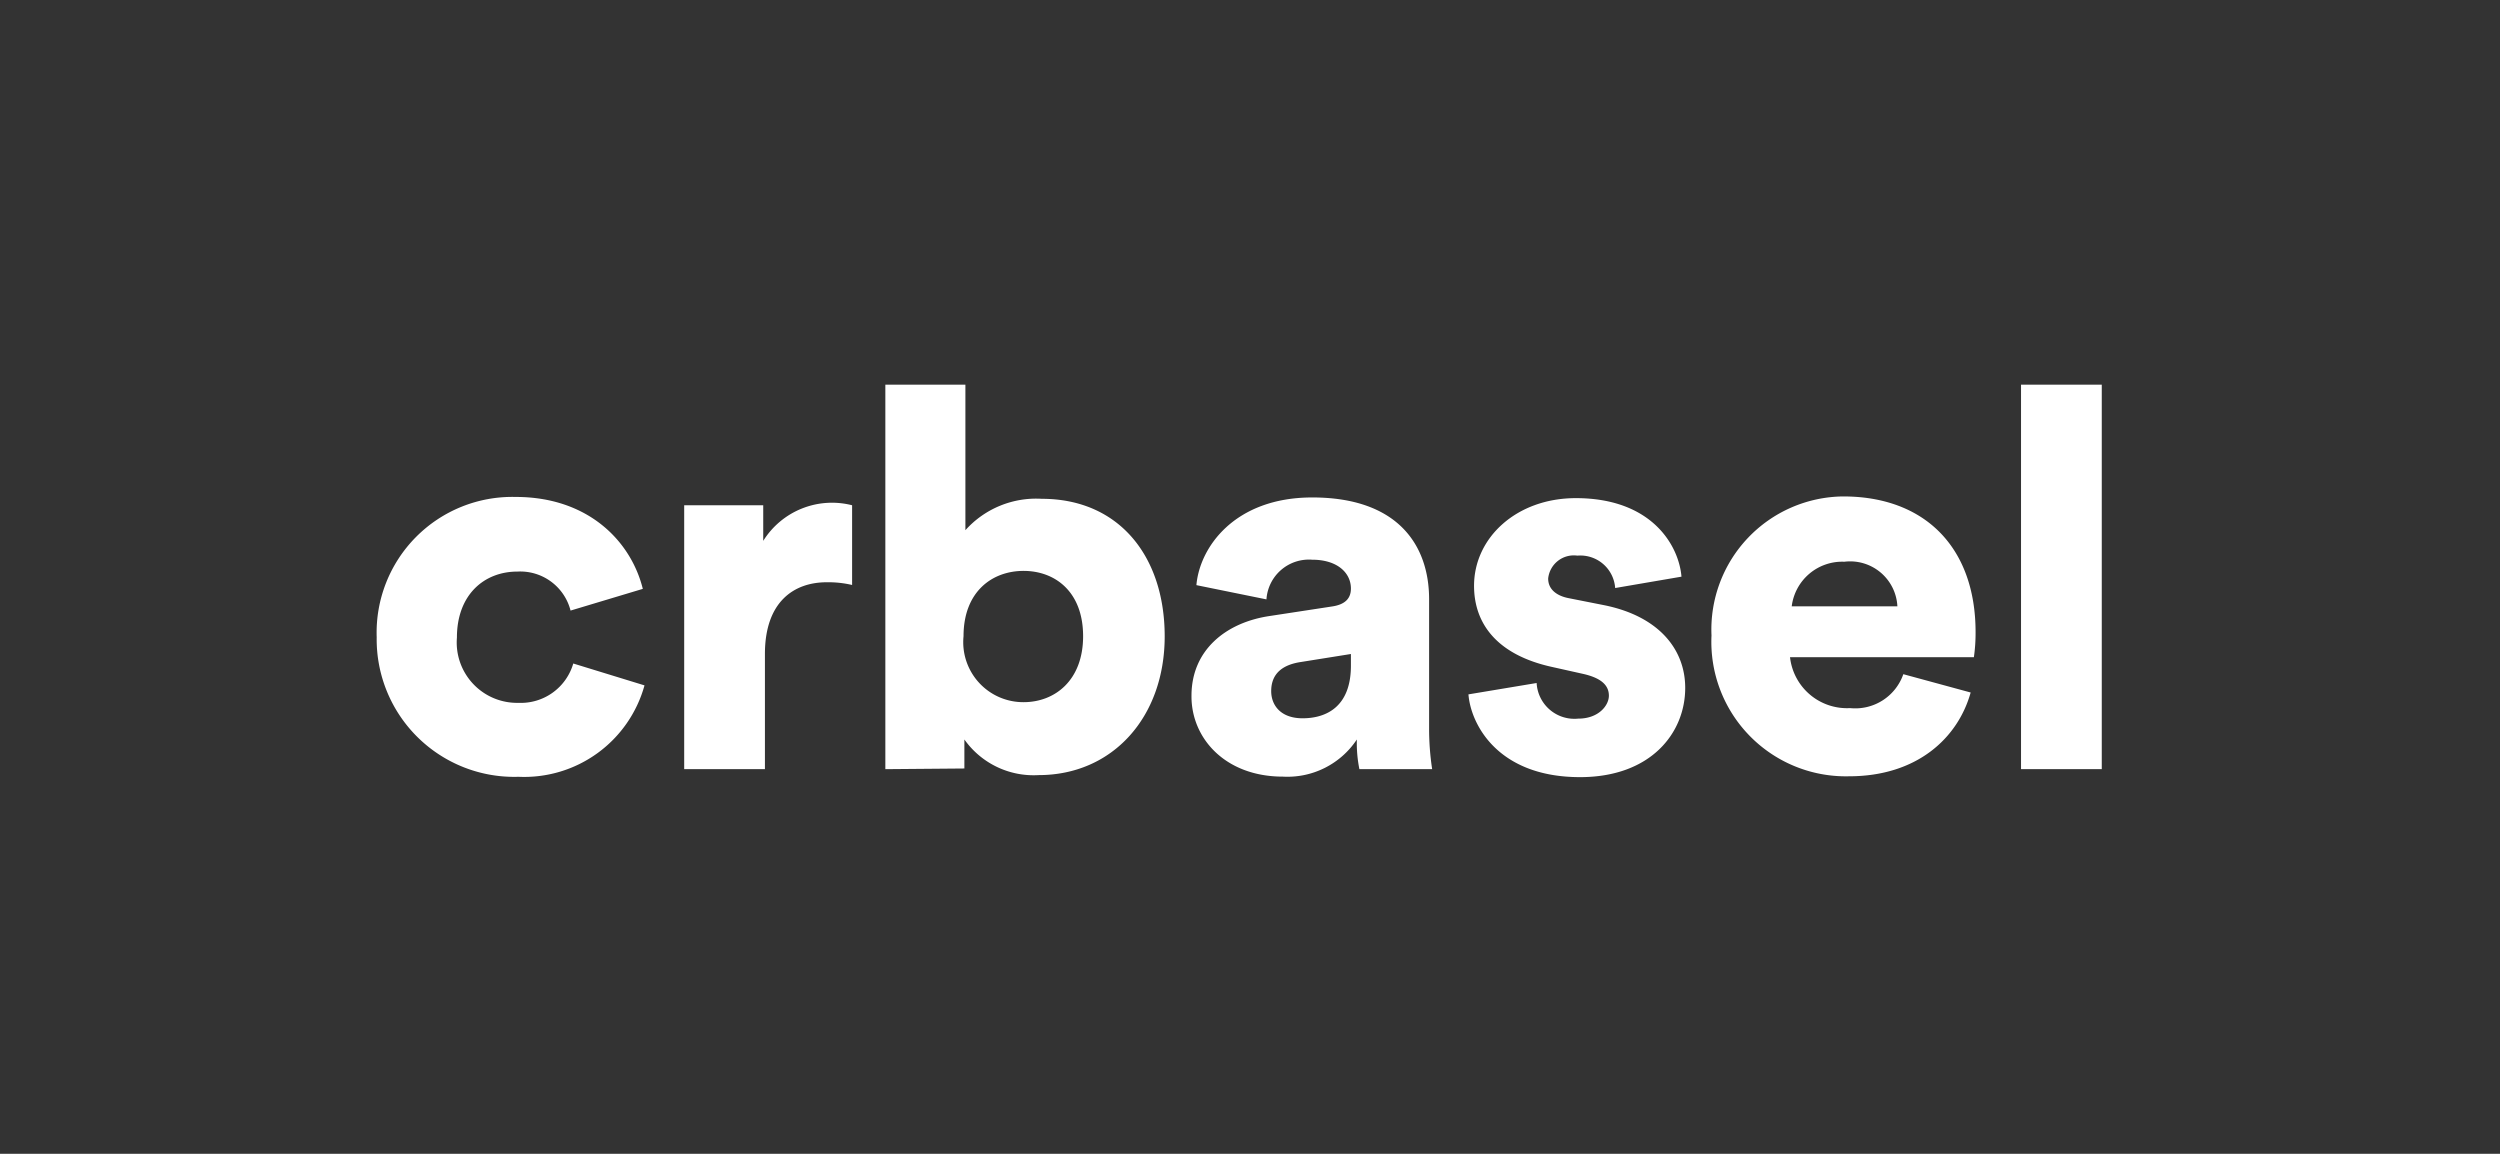 <svg id="Ebene_1" data-name="Ebene 1" xmlns="http://www.w3.org/2000/svg" viewBox="0 0 147.4 68.03"><rect x="0" y="0" width="147.4" height="68.03" fill="#333333" stroke="none"/><defs><style>.cls-1{fill:#fff;}</style></defs><path class="cls-1" d="M123.92,22.68h-4.76V45.35h4.76Zm-11.7,17.07a3,3,0,0,1-3.14,2,3.38,3.38,0,0,1-3.54-3h10.84a10,10,0,0,0,.1-1.48c0-5-3-8-7.8-8a7.85,7.85,0,0,0-7.77,8.2,7.93,7.93,0,0,0,8.11,8.3c4,0,6.42-2.25,7.17-4.94Zm-6.58-4a3,3,0,0,1,3.1-2.63,2.79,2.79,0,0,1,3.13,2.63ZM86.58,40.94c.13,1.72,1.69,4.88,6.58,4.88,4.17,0,6.2-2.6,6.2-5.26,0-2.28-1.56-4.23-4.79-4.88l-2.07-.41c-.69-.13-1.22-.5-1.22-1.16A1.52,1.52,0,0,1,93,32.76a2.06,2.06,0,0,1,2.23,1.91L99.14,34c-.15-1.81-1.72-4.63-6.23-4.63-3.48,0-6,2.32-6,5.17,0,2.19,1.31,4.07,4.63,4.79l1.79.4c1.16.26,1.53.73,1.53,1.29s-.59,1.35-1.81,1.35a2.23,2.23,0,0,1-2.45-2.1ZM76.8,42.35c-1.31,0-1.85-.79-1.85-1.6,0-1.1.75-1.57,1.76-1.72l2.94-.47v.69c0,2.41-1.44,3.1-2.85,3.1m-6.55-1.29c0,2.48,2,4.73,5.39,4.73A4.91,4.91,0,0,0,80,43.6a7.79,7.79,0,0,0,.15,1.75h4.29a15.85,15.85,0,0,1-.18-2.41V35.33c0-3.19-1.85-6-6.89-6-4.58,0-6.64,2.94-6.83,5.17l4.13.84A2.51,2.51,0,0,1,77.36,33c1.51,0,2.29.79,2.29,1.7,0,.53-.28.94-1.13,1.06l-3.66.56c-2.57.38-4.61,2-4.61,4.7m-6.39-3.51c0,2.6-1.66,3.89-3.51,3.89a3.54,3.54,0,0,1-3.54-3.89c0-2.63,1.69-3.85,3.54-3.85s3.51,1.22,3.51,3.85m-7,7.8V43.6a5,5,0,0,0,4.38,2.1c4.36,0,7.43-3.42,7.43-8.18s-2.73-8.11-7.24-8.11a5.6,5.6,0,0,0-4.51,1.85V22.68H52.2V45.35Z"/><path class="cls-1" d="M50.24,29.79A4.78,4.78,0,0,0,45,31.89v-2.1H40.34V45.35H45.1V38.56c0-3.1,1.73-4.23,3.64-4.23a6.19,6.19,0,0,1,1.5.16ZM30.51,33.7A3.06,3.06,0,0,1,33.64,36l4.26-1.28c-.69-2.79-3.2-5.42-7.49-5.42a8,8,0,0,0-8.2,8.27,8.11,8.11,0,0,0,8.36,8.23A7.36,7.36,0,0,0,38,40.41L33.8,39.12a3.22,3.22,0,0,1-3.23,2.32,3.56,3.56,0,0,1-3.63-3.85c0-2.51,1.59-3.89,3.57-3.89"/></svg>